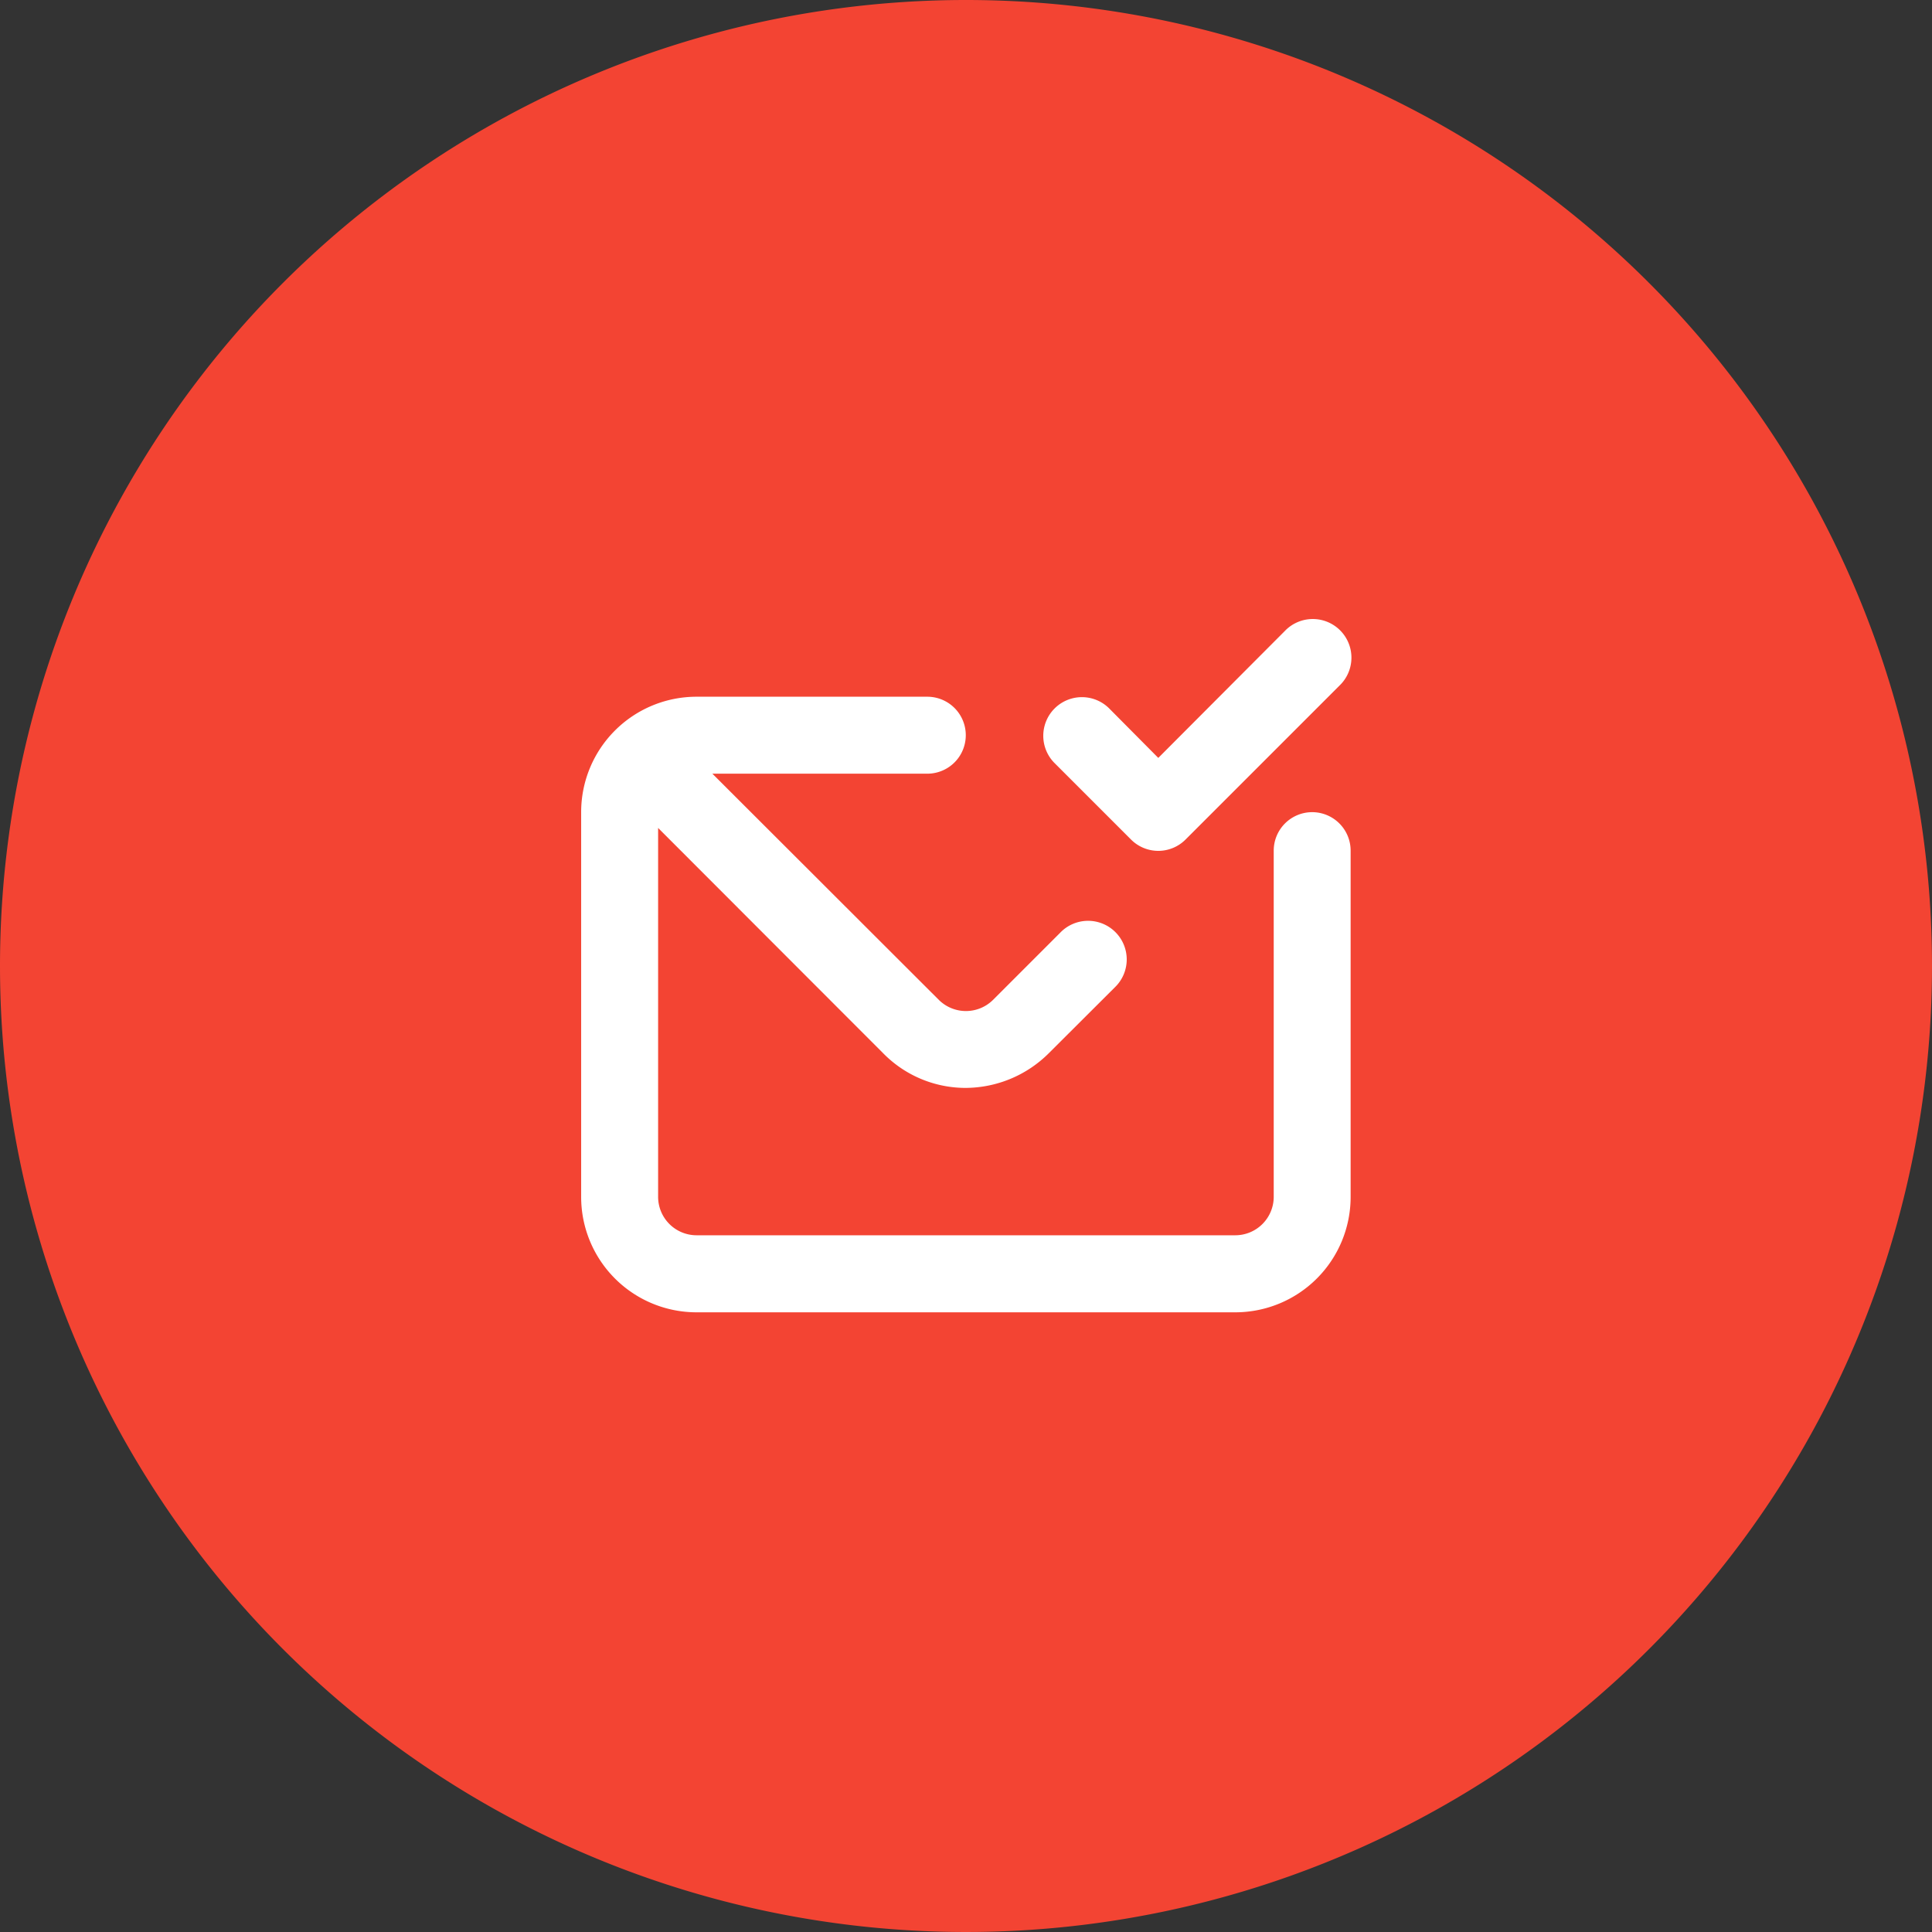 <svg xmlns="http://www.w3.org/2000/svg" width="72" height="72" viewBox="0 0 72 72">
  <rect x="0" y="0" width="72" height="72" fill="#333333" stroke="none"/>
  <g id="picto-aborder" transform="translate(-495 -987)">
    <path id="Tracé_2816" data-name="Tracé 2816" d="M36,0A36,36,0,1,1,0,36,36,36,0,0,1,36,0Z" transform="translate(495 987)" fill="#f34433"/>
    <path id="envelope-check" d="M22.49,11.189a1.434,1.434,0,0,0,2.036,0l5.736-5.736a1.44,1.44,0,1,0-2.036-2.036L23.508,8.149l-1.85-1.864a1.44,1.44,0,0,0-2.036,2.036Zm6.754-1.018a1.434,1.434,0,0,0-1.434,1.434v12.9a1.434,1.434,0,0,1-1.434,1.434H6.3A1.434,1.434,0,0,1,4.868,24.51V10.759L13.3,19.2a4.3,4.3,0,0,0,3.025,1.247,4.416,4.416,0,0,0,3.1-1.29L21.888,16.7a1.44,1.44,0,1,0-2.036-2.036l-2.509,2.509a1.434,1.434,0,0,1-2.007,0L6.89,8.737H14.9a1.434,1.434,0,0,0,0-2.868H6.3a4.3,4.3,0,0,0-4.3,4.3V24.51a4.3,4.3,0,0,0,4.3,4.3H26.376a4.3,4.3,0,0,0,4.3-4.3v-12.9A1.434,1.434,0,0,0,29.244,10.171Z" transform="translate(514.658 1007.096)" fill="#fff"/>
  </g>
</svg>
